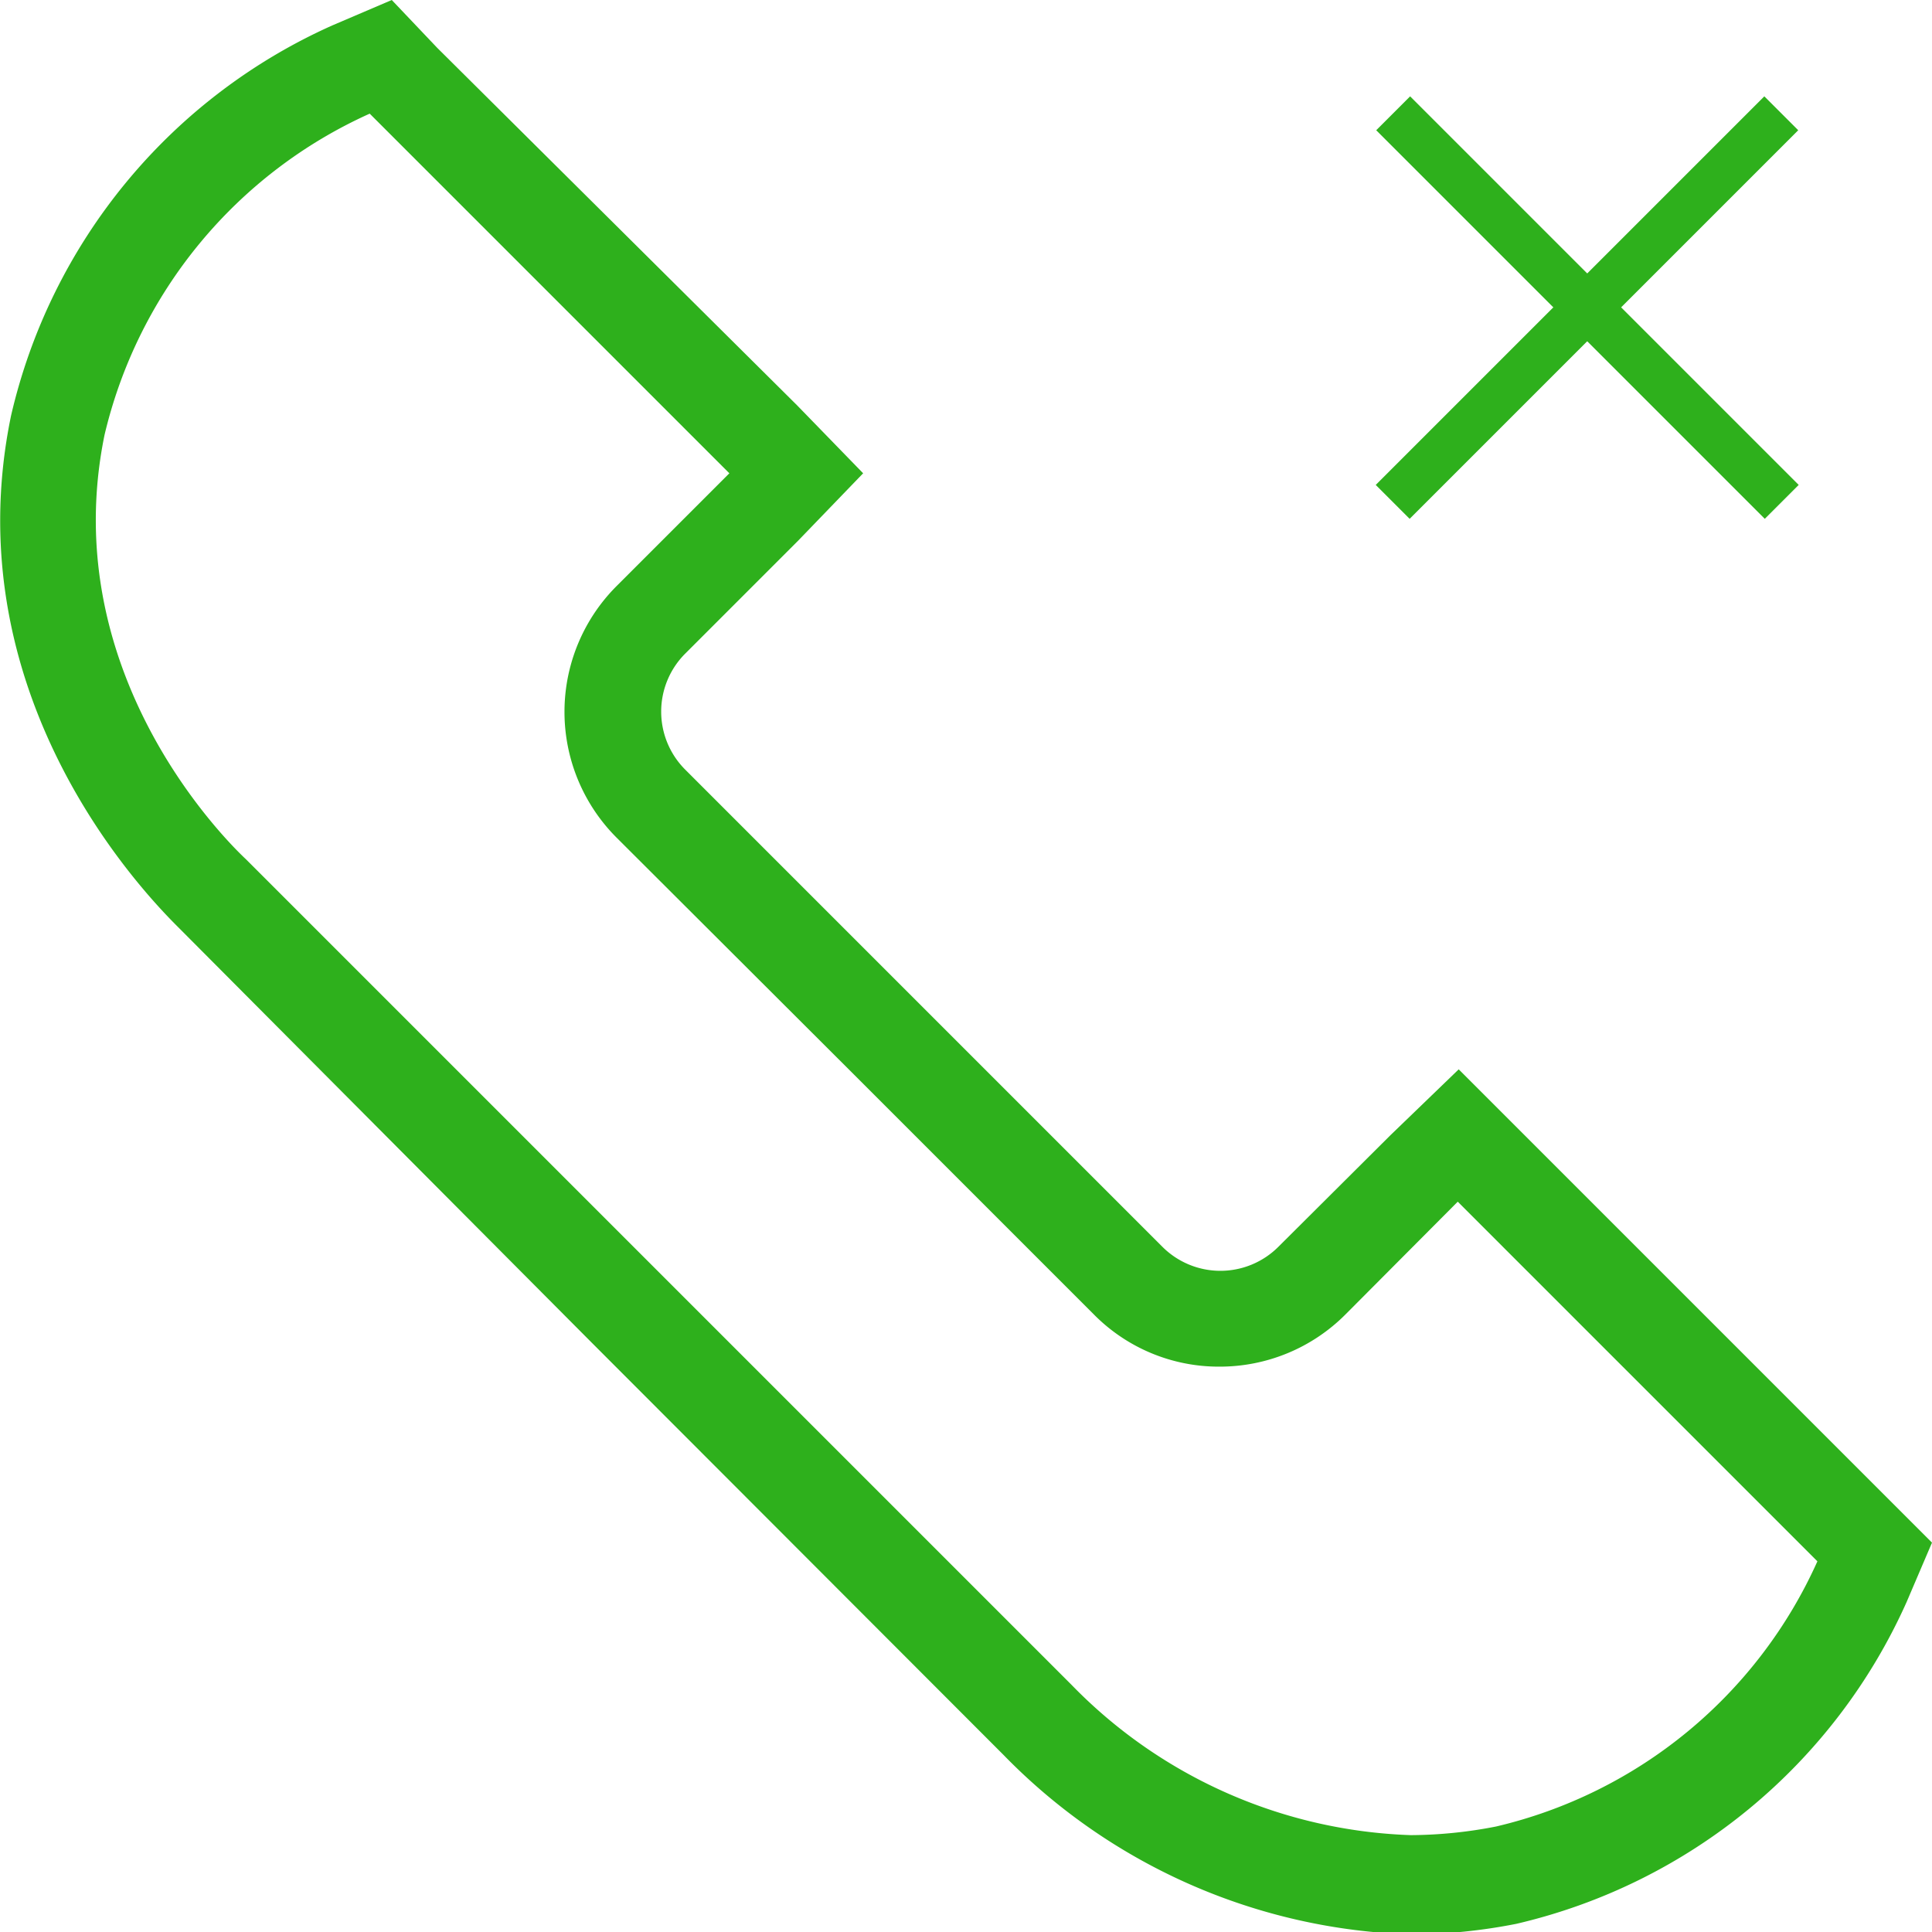 <svg xmlns="http://www.w3.org/2000/svg" viewBox="0 0 40.29 40.29"><defs><style>.cls-1{fill:#2eb01c;}</style></defs><title>Asset 16</title><g id="Layer_2" data-name="Layer 2"><g id="Layer_1-2" data-name="Layer 1"><path class="cls-1" d="M7.71,2.37l7.5,7.5-2.35,2.35a3.71,3.71,0,0,0,0,5.25l4.95,4.94,5,5a3.66,3.66,0,0,0,2.62,1.09,3.7,3.7,0,0,0,2.63-1.09l2.34-2.35,7.5,7.5a9.8,9.8,0,0,1-6.7,5.53,9.43,9.43,0,0,1-1.78.18,10.35,10.35,0,0,1-7.07-3.13l-8.62-8.62L5.13,17.92c-.17-.16-4-3.73-2.95-8.85a9.82,9.82,0,0,1,5.53-6.7M8.17,0,6.93.53A11.83,11.83,0,0,0,.23,8.67c-1.24,6,3,10.18,3.51,10.69L8,23.64,12.34,28l8.59,8.6a12.38,12.38,0,0,0,8.51,3.74,11.51,11.51,0,0,0,2.18-.22,11.86,11.86,0,0,0,8.14-6.71l.53-1.24-.95-.95-7.5-7.5-1.42-1.42L29,23.67,26.66,26a1.71,1.71,0,0,1-2.42,0l-5-5-4.95-4.95a1.71,1.71,0,0,1,0-2.42l2.35-2.35L18,9.87,16.62,8.45,9.12,1,8.17,0Z"/><rect class="cls-1" x="32.6" y="0.69" width="1" height="11.46" transform="translate(5.16 25.28) rotate(-45)"/><rect class="cls-1" x="27.37" y="5.92" width="11.46" height="1" transform="translate(5.15 25.28) rotate(-45)"/></g></g></svg>
